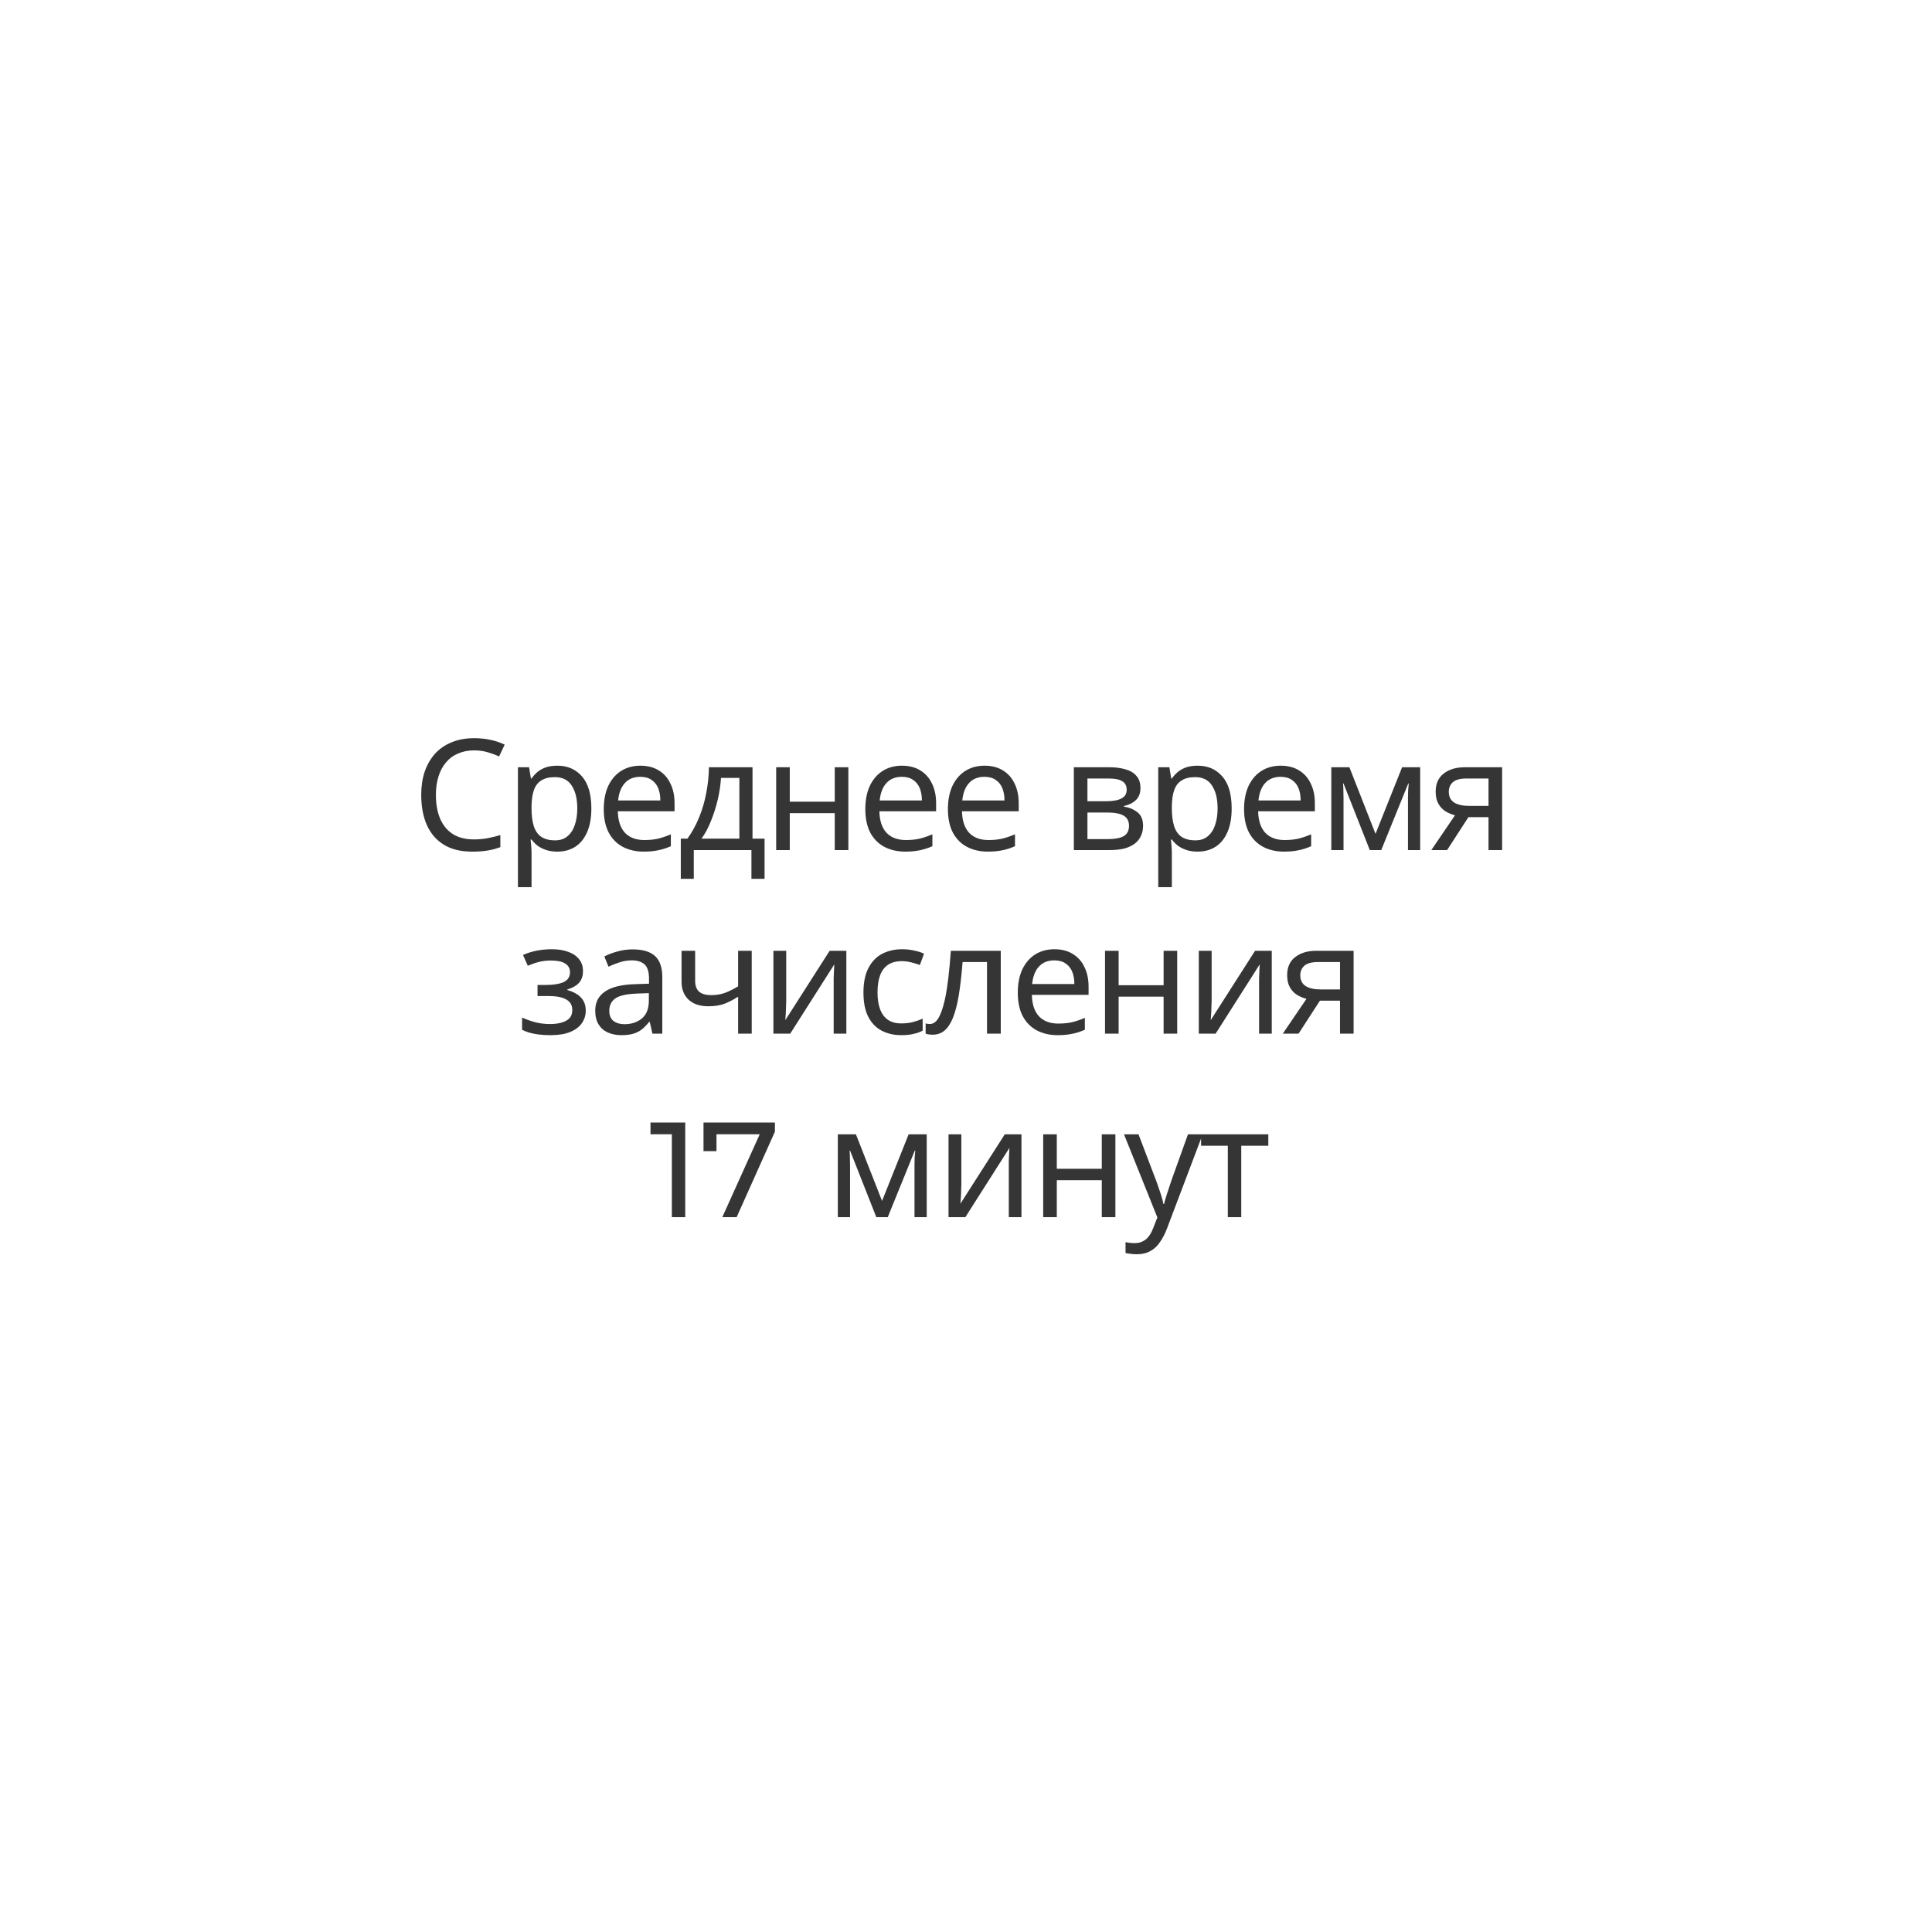 <?xml version="1.0" encoding="UTF-8"?> <svg xmlns="http://www.w3.org/2000/svg" width="200" height="200" viewBox="0 0 200 200" fill="none"><g clip-path="url(#clip0_726_77)"><g filter="url(#filter0_d_726_77)"><path d="M100 180C144.183 180 180 144.183 180 100C180 55.817 144.183 20 100 20C55.817 20 20 55.817 20 100C20 144.183 55.817 180 100 180Z" fill="white"></path><path d="M43.211 86.095C42.368 86.095 41.59 85.956 40.875 85.679C40.16 85.391 39.542 84.991 39.019 84.479C38.496 83.967 38.086 83.364 37.787 82.671C37.499 81.978 37.355 81.22 37.355 80.399C37.355 79.578 37.499 78.82 37.787 78.127C38.086 77.434 38.496 76.831 39.019 76.319C39.552 75.807 40.176 75.412 40.891 75.135C41.606 74.847 42.384 74.703 43.227 74.703C44.038 74.703 44.8 74.842 45.515 75.119C46.23 75.386 46.832 75.791 47.323 76.335L46.571 77.087C46.112 76.618 45.606 76.282 45.051 76.079C44.496 75.866 43.899 75.759 43.259 75.759C42.587 75.759 41.963 75.876 41.387 76.111C40.811 76.335 40.31 76.66 39.883 77.087C39.456 77.503 39.12 77.994 38.875 78.559C38.64 79.114 38.523 79.727 38.523 80.399C38.523 81.071 38.64 81.69 38.875 82.255C39.12 82.81 39.456 83.3 39.883 83.727C40.31 84.143 40.811 84.468 41.387 84.703C41.963 84.927 42.587 85.039 43.259 85.039C43.899 85.039 44.496 84.932 45.051 84.719C45.606 84.506 46.112 84.164 46.571 83.695L47.323 84.447C46.832 84.991 46.23 85.402 45.515 85.679C44.8 85.956 44.032 86.095 43.211 86.095ZM53.592 86.079C52.867 86.079 52.211 85.914 51.624 85.583C51.037 85.242 50.568 84.756 50.216 84.127C49.875 83.487 49.704 82.708 49.704 81.791C49.704 80.874 49.875 80.1 50.216 79.471C50.557 78.831 51.021 78.346 51.608 78.015C52.195 77.684 52.856 77.519 53.592 77.519C54.392 77.519 55.107 77.7 55.736 78.063C56.376 78.415 56.877 78.916 57.24 79.567C57.603 80.207 57.784 80.948 57.784 81.791C57.784 82.644 57.603 83.391 57.24 84.031C56.877 84.671 56.376 85.172 55.736 85.535C55.107 85.898 54.392 86.079 53.592 86.079ZM49.256 89.103V77.599H50.344V80.127L50.232 81.807L50.392 83.503V89.103H49.256ZM53.512 85.071C54.109 85.071 54.643 84.938 55.112 84.671C55.581 84.394 55.955 84.01 56.232 83.519C56.509 83.018 56.648 82.442 56.648 81.791C56.648 81.14 56.509 80.57 56.232 80.079C55.955 79.588 55.581 79.204 55.112 78.927C54.643 78.65 54.109 78.511 53.512 78.511C52.915 78.511 52.376 78.65 51.896 78.927C51.427 79.204 51.053 79.588 50.776 80.079C50.509 80.57 50.376 81.14 50.376 81.791C50.376 82.442 50.509 83.018 50.776 83.519C51.053 84.01 51.427 84.394 51.896 84.671C52.376 84.938 52.915 85.071 53.512 85.071ZM63.585 86.079C62.71 86.079 61.942 85.898 61.281 85.535C60.62 85.162 60.102 84.655 59.729 84.015C59.355 83.364 59.169 82.623 59.169 81.791C59.169 80.959 59.345 80.223 59.697 79.583C60.059 78.943 60.55 78.442 61.169 78.079C61.798 77.706 62.502 77.519 63.281 77.519C64.07 77.519 64.769 77.7 65.377 78.063C65.996 78.415 66.481 78.916 66.833 79.567C67.185 80.207 67.361 80.948 67.361 81.791C67.361 81.844 67.356 81.903 67.345 81.967C67.345 82.02 67.345 82.079 67.345 82.143H60.033V81.295H66.737L66.289 81.631C66.289 81.023 66.156 80.484 65.889 80.015C65.633 79.535 65.281 79.162 64.833 78.895C64.385 78.628 63.867 78.495 63.281 78.495C62.705 78.495 62.188 78.628 61.729 78.895C61.27 79.162 60.913 79.535 60.657 80.015C60.401 80.495 60.273 81.044 60.273 81.663V81.839C60.273 82.479 60.411 83.044 60.689 83.535C60.977 84.015 61.371 84.394 61.873 84.671C62.385 84.938 62.966 85.071 63.617 85.071C64.129 85.071 64.603 84.98 65.041 84.799C65.489 84.618 65.873 84.34 66.193 83.967L66.833 84.703C66.46 85.151 65.99 85.492 65.425 85.727C64.87 85.962 64.257 86.079 63.585 86.079ZM75.224 85.455V78.591H71.176L71.08 80.463C71.058 81.028 71.021 81.583 70.968 82.127C70.925 82.671 70.845 83.172 70.728 83.631C70.621 84.079 70.466 84.447 70.264 84.735C70.061 85.012 69.8 85.172 69.48 85.215L68.344 85.007C68.674 85.018 68.946 84.9 69.16 84.655C69.373 84.399 69.538 84.052 69.656 83.615C69.773 83.178 69.858 82.682 69.912 82.127C69.965 81.562 70.008 80.986 70.04 80.399L70.152 77.599H76.36V85.455H75.224ZM67.992 88.031V85.007H77.672V88.031H76.6V85.999H69.064V88.031H67.992ZM79.645 85.999V77.599H80.781V81.311H86.078V77.599H87.213V85.999H86.078V82.287H80.781V85.999H79.645ZM93.802 86.079C92.928 86.079 92.16 85.898 91.498 85.535C90.837 85.162 90.32 84.655 89.946 84.015C89.573 83.364 89.386 82.623 89.386 81.791C89.386 80.959 89.562 80.223 89.914 79.583C90.277 78.943 90.768 78.442 91.386 78.079C92.016 77.706 92.72 77.519 93.498 77.519C94.288 77.519 94.986 77.7 95.594 78.063C96.213 78.415 96.698 78.916 97.05 79.567C97.402 80.207 97.578 80.948 97.578 81.791C97.578 81.844 97.573 81.903 97.562 81.967C97.562 82.02 97.562 82.079 97.562 82.143H90.25V81.295H96.954L96.506 81.631C96.506 81.023 96.373 80.484 96.106 80.015C95.85 79.535 95.498 79.162 95.05 78.895C94.602 78.628 94.085 78.495 93.498 78.495C92.922 78.495 92.405 78.628 91.946 78.895C91.488 79.162 91.13 79.535 90.874 80.015C90.618 80.495 90.49 81.044 90.49 81.663V81.839C90.49 82.479 90.629 83.044 90.906 83.535C91.194 84.015 91.589 84.394 92.09 84.671C92.602 84.938 93.184 85.071 93.834 85.071C94.346 85.071 94.821 84.98 95.258 84.799C95.706 84.618 96.09 84.34 96.41 83.967L97.05 84.703C96.677 85.151 96.208 85.492 95.642 85.727C95.088 85.962 94.474 86.079 93.802 86.079ZM103.453 86.079C102.579 86.079 101.811 85.898 101.149 85.535C100.488 85.162 99.97 84.655 99.597 84.015C99.224 83.364 99.037 82.623 99.037 81.791C99.037 80.959 99.213 80.223 99.565 79.583C99.928 78.943 100.419 78.442 101.037 78.079C101.667 77.706 102.371 77.519 103.149 77.519C103.939 77.519 104.637 77.7 105.245 78.063C105.864 78.415 106.349 78.916 106.701 79.567C107.053 80.207 107.229 80.948 107.229 81.791C107.229 81.844 107.224 81.903 107.213 81.967C107.213 82.02 107.213 82.079 107.213 82.143H99.901V81.295H106.605L106.157 81.631C106.157 81.023 106.024 80.484 105.757 80.015C105.501 79.535 105.149 79.162 104.701 78.895C104.253 78.628 103.736 78.495 103.149 78.495C102.573 78.495 102.056 78.628 101.597 78.895C101.139 79.162 100.781 79.535 100.525 80.015C100.269 80.495 100.141 81.044 100.141 81.663V81.839C100.141 82.479 100.28 83.044 100.557 83.535C100.845 84.015 101.24 84.394 101.741 84.671C102.253 84.938 102.835 85.071 103.485 85.071C103.997 85.071 104.472 84.98 104.909 84.799C105.357 84.618 105.741 84.34 106.061 83.967L106.701 84.703C106.328 85.151 105.859 85.492 105.293 85.727C104.739 85.962 104.125 86.079 103.453 86.079ZM113.451 85.999V77.599H117.163C118.113 77.599 118.859 77.78 119.403 78.143C119.958 78.506 120.235 79.039 120.235 79.743C120.235 80.426 119.974 80.954 119.451 81.327C118.929 81.69 118.241 81.871 117.387 81.871L117.611 81.535C118.614 81.535 119.35 81.722 119.819 82.095C120.289 82.468 120.523 83.007 120.523 83.711C120.523 84.436 120.257 85.002 119.723 85.407C119.201 85.802 118.385 85.999 117.275 85.999H113.451ZM114.555 85.103H117.227C117.942 85.103 118.481 84.991 118.843 84.767C119.217 84.532 119.403 84.159 119.403 83.647C119.403 83.135 119.238 82.762 118.907 82.527C118.577 82.292 118.054 82.175 117.339 82.175H114.555V85.103ZM114.555 81.327H117.083C117.734 81.327 118.23 81.204 118.571 80.959C118.923 80.714 119.099 80.356 119.099 79.887C119.099 79.418 118.923 79.066 118.571 78.831C118.23 78.596 117.734 78.479 117.083 78.479H114.555V81.327ZM127.282 86.079C126.556 86.079 125.9 85.914 125.314 85.583C124.727 85.242 124.258 84.756 123.906 84.127C123.564 83.487 123.394 82.708 123.394 81.791C123.394 80.874 123.564 80.1 123.906 79.471C124.247 78.831 124.711 78.346 125.298 78.015C125.884 77.684 126.546 77.519 127.282 77.519C128.082 77.519 128.796 77.7 129.426 78.063C130.066 78.415 130.567 78.916 130.93 79.567C131.292 80.207 131.474 80.948 131.474 81.791C131.474 82.644 131.292 83.391 130.93 84.031C130.567 84.671 130.066 85.172 129.426 85.535C128.796 85.898 128.082 86.079 127.282 86.079ZM122.946 89.103V77.599H124.034V80.127L123.922 81.807L124.082 83.503V89.103H122.946ZM127.202 85.071C127.799 85.071 128.332 84.938 128.802 84.671C129.271 84.394 129.644 84.01 129.922 83.519C130.199 83.018 130.338 82.442 130.338 81.791C130.338 81.14 130.199 80.57 129.922 80.079C129.644 79.588 129.271 79.204 128.802 78.927C128.332 78.65 127.799 78.511 127.202 78.511C126.604 78.511 126.066 78.65 125.586 78.927C125.116 79.204 124.743 79.588 124.466 80.079C124.199 80.57 124.066 81.14 124.066 81.791C124.066 82.442 124.199 83.018 124.466 83.519C124.743 84.01 125.116 84.394 125.586 84.671C126.066 84.938 126.604 85.071 127.202 85.071ZM137.274 86.079C136.4 86.079 135.632 85.898 134.97 85.535C134.309 85.162 133.792 84.655 133.418 84.015C133.045 83.364 132.858 82.623 132.858 81.791C132.858 80.959 133.034 80.223 133.386 79.583C133.749 78.943 134.24 78.442 134.858 78.079C135.488 77.706 136.192 77.519 136.97 77.519C137.76 77.519 138.458 77.7 139.066 78.063C139.685 78.415 140.17 78.916 140.522 79.567C140.874 80.207 141.05 80.948 141.05 81.791C141.05 81.844 141.045 81.903 141.034 81.967C141.034 82.02 141.034 82.079 141.034 82.143H133.722V81.295H140.426L139.978 81.631C139.978 81.023 139.845 80.484 139.578 80.015C139.322 79.535 138.97 79.162 138.522 78.895C138.074 78.628 137.557 78.495 136.97 78.495C136.394 78.495 135.877 78.628 135.418 78.895C134.96 79.162 134.602 79.535 134.346 80.015C134.09 80.495 133.962 81.044 133.962 81.663V81.839C133.962 82.479 134.101 83.044 134.378 83.535C134.666 84.015 135.061 84.394 135.562 84.671C136.074 84.938 136.656 85.071 137.306 85.071C137.818 85.071 138.293 84.98 138.73 84.799C139.178 84.618 139.562 84.34 139.882 83.967L140.522 84.703C140.149 85.151 139.68 85.492 139.114 85.727C138.56 85.962 137.946 86.079 137.274 86.079ZM143.325 85.999V77.599H144.477L148.285 84.047H147.805L151.677 77.599H152.733V85.999H151.693V78.895L151.901 78.991L148.285 84.975H147.773L144.125 78.927L144.365 78.879V85.999H143.325ZM161.15 85.999V82.975L161.358 83.215H158.51C157.432 83.215 156.59 82.98 155.982 82.511C155.374 82.042 155.07 81.359 155.07 80.463C155.07 79.503 155.395 78.788 156.046 78.319C156.696 77.839 157.566 77.599 158.654 77.599H162.19V85.999H161.15ZM155.006 85.999L157.31 82.767H158.494L156.238 85.999H155.006ZM161.15 82.639V78.255L161.358 78.591H158.686C157.907 78.591 157.299 78.74 156.862 79.039C156.435 79.338 156.222 79.823 156.222 80.495C156.222 81.743 157.016 82.367 158.606 82.367H161.358L161.15 82.639ZM53.627 106.095C54.32 106.095 54.944 105.988 55.498 105.775C56.064 105.562 56.512 105.268 56.843 104.895C57.173 104.511 57.339 104.068 57.339 103.567C57.339 102.927 57.066 102.42 56.523 102.047C55.989 101.674 55.242 101.487 54.282 101.487L54.234 101.791C54.779 101.791 55.264 101.706 55.691 101.535C56.117 101.364 56.459 101.124 56.715 100.815C56.971 100.506 57.099 100.143 57.099 99.727C57.099 99.258 56.938 98.858 56.618 98.527C56.298 98.186 55.867 97.924 55.322 97.743C54.789 97.562 54.187 97.482 53.514 97.503C53.024 97.503 52.533 97.572 52.042 97.711C51.562 97.839 51.077 98.031 50.587 98.287L50.907 99.167C51.344 98.943 51.786 98.778 52.234 98.671C52.682 98.554 53.114 98.49 53.531 98.479C53.989 98.479 54.4 98.532 54.763 98.639C55.125 98.746 55.408 98.906 55.611 99.119C55.824 99.332 55.931 99.588 55.931 99.887C55.931 100.164 55.84 100.404 55.658 100.607C55.488 100.81 55.242 100.964 54.922 101.071C54.602 101.178 54.234 101.231 53.819 101.231H52.459V102.063H53.898C54.602 102.063 55.157 102.191 55.562 102.447C55.968 102.692 56.17 103.039 56.17 103.487C56.17 103.796 56.064 104.074 55.85 104.319C55.637 104.564 55.339 104.756 54.955 104.895C54.571 105.034 54.117 105.108 53.594 105.119C53.072 105.119 52.544 105.044 52.011 104.895C51.477 104.735 51.008 104.506 50.602 104.207L50.234 105.055C50.693 105.407 51.221 105.668 51.819 105.839C52.416 106.01 53.019 106.095 53.627 106.095ZM64.893 105.999V104.143L64.845 103.839V100.735C64.845 100.02 64.643 99.471 64.237 99.087C63.843 98.703 63.251 98.511 62.461 98.511C61.917 98.511 61.4 98.602 60.909 98.783C60.419 98.964 60.003 99.204 59.661 99.503L59.149 98.655C59.576 98.292 60.088 98.015 60.685 97.823C61.283 97.62 61.912 97.519 62.573 97.519C63.661 97.519 64.499 97.791 65.085 98.335C65.683 98.868 65.981 99.684 65.981 100.783V105.999H64.893ZM61.997 106.079C61.368 106.079 60.819 105.978 60.349 105.775C59.891 105.562 59.539 105.274 59.293 104.911C59.048 104.538 58.925 104.111 58.925 103.631C58.925 103.194 59.027 102.799 59.229 102.447C59.443 102.084 59.784 101.796 60.253 101.583C60.733 101.359 61.373 101.247 62.173 101.247H65.069V102.095H62.205C61.395 102.095 60.829 102.239 60.509 102.527C60.2 102.815 60.045 103.172 60.045 103.599C60.045 104.079 60.232 104.463 60.605 104.751C60.979 105.039 61.501 105.183 62.173 105.183C62.813 105.183 63.363 105.039 63.821 104.751C64.291 104.452 64.632 104.026 64.845 103.471L65.101 104.255C64.888 104.81 64.515 105.252 63.981 105.583C63.459 105.914 62.797 106.079 61.997 106.079ZM74.078 102.447C73.587 102.66 73.091 102.831 72.59 102.959C72.099 103.076 71.608 103.135 71.118 103.135C70.126 103.135 69.341 102.911 68.766 102.463C68.189 102.004 67.901 101.3 67.901 100.351V97.599H69.022V100.287C69.022 100.927 69.23 101.407 69.645 101.727C70.061 102.047 70.621 102.207 71.326 102.207C71.752 102.207 72.2 102.154 72.669 102.047C73.139 101.93 73.614 101.764 74.094 101.551L74.078 102.447ZM73.981 105.999V97.599H75.118V105.999H73.981ZM78.104 105.999V97.599H79.24V104.271L84.856 97.599H85.864V105.999H84.728V99.311L79.128 105.999H78.104ZM92.399 106.079C91.567 106.079 90.821 105.898 90.159 105.535C89.509 105.162 88.997 104.655 88.623 104.015C88.25 103.364 88.063 102.623 88.063 101.791C88.063 100.948 88.25 100.207 88.623 99.567C88.997 98.927 89.509 98.426 90.159 98.063C90.821 97.7 91.567 97.519 92.399 97.519C93.114 97.519 93.759 97.658 94.335 97.935C94.911 98.212 95.365 98.628 95.695 99.183L94.847 99.759C94.559 99.332 94.202 99.018 93.775 98.815C93.349 98.612 92.885 98.511 92.383 98.511C91.786 98.511 91.247 98.65 90.767 98.927C90.287 99.194 89.909 99.572 89.631 100.063C89.354 100.554 89.215 101.13 89.215 101.791C89.215 102.452 89.354 103.028 89.631 103.519C89.909 104.01 90.287 104.394 90.767 104.671C91.247 104.938 91.786 105.071 92.383 105.071C92.885 105.071 93.349 104.97 93.775 104.767C94.202 104.564 94.559 104.255 94.847 103.839L95.695 104.415C95.365 104.959 94.911 105.375 94.335 105.663C93.759 105.94 93.114 106.079 92.399 106.079ZM95.822 105.983L95.902 105.007C95.977 105.018 96.046 105.034 96.11 105.055C96.185 105.066 96.249 105.071 96.302 105.071C96.643 105.071 96.915 104.943 97.118 104.687C97.331 104.431 97.491 104.09 97.598 103.663C97.705 103.236 97.779 102.756 97.822 102.223C97.865 101.679 97.902 101.135 97.934 100.591L98.078 97.599H104.238V105.999H103.102V98.255L103.39 98.591H98.814L99.086 98.239L98.958 100.671C98.926 101.396 98.867 102.09 98.782 102.751C98.707 103.412 98.585 103.994 98.414 104.495C98.254 104.996 98.03 105.391 97.742 105.679C97.454 105.956 97.086 106.095 96.638 106.095C96.51 106.095 96.377 106.084 96.238 106.063C96.11 106.042 95.971 106.015 95.822 105.983ZM110.828 106.079C109.953 106.079 109.185 105.898 108.524 105.535C107.862 105.162 107.345 104.655 106.972 104.015C106.598 103.364 106.412 102.623 106.412 101.791C106.412 100.959 106.588 100.223 106.94 99.583C107.302 98.943 107.793 98.442 108.412 98.079C109.041 97.706 109.745 97.519 110.524 97.519C111.313 97.519 112.012 97.7 112.62 98.063C113.238 98.415 113.724 98.916 114.076 99.567C114.428 100.207 114.604 100.948 114.604 101.791C114.604 101.844 114.598 101.903 114.588 101.967C114.588 102.02 114.588 102.079 114.588 102.143H107.276V101.295H113.98L113.532 101.631C113.532 101.023 113.398 100.484 113.132 100.015C112.876 99.535 112.524 99.162 112.076 98.895C111.628 98.628 111.11 98.495 110.524 98.495C109.948 98.495 109.43 98.628 108.972 98.895C108.513 99.162 108.156 99.535 107.9 100.015C107.644 100.495 107.516 101.044 107.516 101.663V101.839C107.516 102.479 107.654 103.044 107.932 103.535C108.22 104.015 108.614 104.394 109.116 104.671C109.628 104.938 110.209 105.071 110.86 105.071C111.372 105.071 111.846 104.98 112.284 104.799C112.732 104.618 113.116 104.34 113.436 103.967L114.076 104.703C113.702 105.151 113.233 105.492 112.668 105.727C112.113 105.962 111.5 106.079 110.828 106.079ZM116.878 105.999V97.599H118.014V101.311H123.31V97.599H124.446V105.999H123.31V102.287H118.014V105.999H116.878ZM127.435 105.999V97.599H128.571V104.271L134.187 97.599H135.195V105.999H134.059V99.311L128.459 105.999H127.435ZM143.635 105.999V102.975L143.843 103.215H140.995C139.917 103.215 139.075 102.98 138.467 102.511C137.859 102.042 137.555 101.359 137.555 100.463C137.555 99.503 137.88 98.788 138.531 98.319C139.181 97.839 140.051 97.599 141.139 97.599H144.675V105.999H143.635ZM137.491 105.999L139.795 102.767H140.979L138.723 105.999H137.491ZM143.635 102.639V98.255L143.843 98.591H141.171C140.392 98.591 139.784 98.74 139.347 99.039C138.92 99.338 138.707 99.823 138.707 100.495C138.707 101.743 139.501 102.367 141.091 102.367H143.843L143.635 102.639ZM71.366 125.999L76.198 115.311L76.55 115.823H69.622L70.214 115.263V117.919H69.078V114.799H77.302V115.615L72.614 125.999H71.366ZM83.312 125.999V117.599H84.464L88.272 124.047H87.792L91.664 117.599H92.72V125.999H91.68V118.895L91.888 118.991L88.272 124.975H87.76L84.112 118.927L84.352 118.879V125.999H83.312ZM95.712 125.999V117.599H96.848V124.271L102.465 117.599H103.473V125.999H102.337V119.311L96.736 125.999H95.712ZM106.488 125.999V117.599H107.624V121.311H112.92V117.599H114.056V125.999H112.92V122.287H107.624V125.999H106.488ZM117.189 129.183C116.794 129.183 116.416 129.119 116.053 128.991C115.701 128.863 115.397 128.671 115.141 128.415L115.669 127.567C115.882 127.77 116.112 127.924 116.357 128.031C116.613 128.148 116.896 128.207 117.205 128.207C117.578 128.207 117.898 128.1 118.165 127.887C118.442 127.684 118.704 127.322 118.949 126.799L119.493 125.567L119.621 125.391L123.077 117.599H124.197L119.989 127.007C119.754 127.551 119.493 127.983 119.205 128.303C118.928 128.623 118.624 128.847 118.293 128.975C117.962 129.114 117.594 129.183 117.189 129.183ZM119.429 126.239L115.557 117.599H116.741L120.165 125.311L119.429 126.239ZM127.327 125.999V118.287L127.615 118.591H124.143V117.599H131.647V118.591H128.175L128.463 118.287V125.999H127.327Z" fill="#353535"></path></g><path d="M165 65H37V130H165V65Z" fill="white"></path><path d="M49.076 77.68C48.468 77.68 47.919 77.787 47.428 78C46.937 78.203 46.521 78.507 46.18 78.912C45.839 79.307 45.577 79.792 45.396 80.368C45.215 80.933 45.124 81.573 45.124 82.288C45.124 83.227 45.268 84.043 45.556 84.736C45.855 85.429 46.292 85.963 46.868 86.336C47.455 86.709 48.185 86.896 49.06 86.896C49.561 86.896 50.036 86.853 50.484 86.768C50.932 86.683 51.369 86.576 51.796 86.448V87.696C51.369 87.856 50.927 87.973 50.468 88.048C50.02 88.123 49.481 88.16 48.852 88.16C47.689 88.16 46.719 87.92 45.94 87.44C45.161 86.96 44.575 86.277 44.18 85.392C43.796 84.507 43.604 83.467 43.604 82.272C43.604 81.408 43.721 80.619 43.956 79.904C44.201 79.189 44.553 78.571 45.012 78.048C45.481 77.525 46.057 77.125 46.74 76.848C47.423 76.56 48.207 76.416 49.092 76.416C49.679 76.416 50.244 76.475 50.788 76.592C51.332 76.709 51.817 76.875 52.244 77.088L51.668 78.304C51.316 78.144 50.921 78 50.484 77.872C50.057 77.744 49.588 77.68 49.076 77.68ZM57.697 79.264C58.753 79.264 59.601 79.632 60.241 80.368C60.892 81.104 61.217 82.213 61.217 83.696C61.217 84.667 61.068 85.488 60.769 86.16C60.481 86.821 60.071 87.323 59.537 87.664C59.015 87.995 58.396 88.16 57.681 88.16C57.244 88.16 56.855 88.101 56.513 87.984C56.172 87.867 55.879 87.717 55.633 87.536C55.399 87.344 55.196 87.136 55.025 86.912H54.929C54.951 87.093 54.972 87.323 54.993 87.6C55.015 87.877 55.025 88.117 55.025 88.32V91.84H53.617V79.424H54.769L54.961 80.592H55.025C55.196 80.347 55.399 80.123 55.633 79.92C55.879 79.717 56.167 79.557 56.497 79.44C56.839 79.323 57.239 79.264 57.697 79.264ZM57.441 80.448C56.865 80.448 56.401 80.56 56.049 80.784C55.697 80.997 55.441 81.323 55.281 81.76C55.121 82.197 55.036 82.752 55.025 83.424V83.696C55.025 84.4 55.1 84.997 55.249 85.488C55.399 85.979 55.649 86.352 56.001 86.608C56.364 86.864 56.855 86.992 57.473 86.992C57.996 86.992 58.423 86.848 58.753 86.56C59.095 86.272 59.345 85.883 59.505 85.392C59.676 84.891 59.761 84.32 59.761 83.68C59.761 82.699 59.569 81.915 59.185 81.328C58.812 80.741 58.231 80.448 57.441 80.448ZM66.293 79.264C67.029 79.264 67.659 79.424 68.181 79.744C68.715 80.064 69.12 80.517 69.397 81.104C69.685 81.68 69.829 82.357 69.829 83.136V83.984H63.957C63.978 84.955 64.224 85.696 64.693 86.208C65.173 86.709 65.84 86.96 66.693 86.96C67.237 86.96 67.717 86.912 68.133 86.816C68.56 86.709 68.997 86.56 69.445 86.368V87.6C69.008 87.792 68.576 87.931 68.149 88.016C67.722 88.112 67.216 88.16 66.629 88.16C65.819 88.16 65.099 87.995 64.469 87.664C63.85 87.333 63.365 86.843 63.013 86.192C62.672 85.531 62.501 84.725 62.501 83.776C62.501 82.837 62.656 82.032 62.965 81.36C63.285 80.688 63.728 80.171 64.293 79.808C64.869 79.445 65.536 79.264 66.293 79.264ZM66.277 80.416C65.605 80.416 65.072 80.635 64.677 81.072C64.293 81.499 64.064 82.096 63.989 82.864H68.357C68.357 82.373 68.282 81.947 68.133 81.584C67.984 81.221 67.754 80.939 67.445 80.736C67.147 80.523 66.757 80.416 66.277 80.416ZM77.9 79.424V86.816H79.148V90.976H77.788V88H71.82V90.976H70.476V86.816H71.164C71.655 86.133 72.06 85.392 72.38 84.592C72.711 83.781 72.956 82.939 73.116 82.064C73.287 81.179 73.378 80.299 73.388 79.424H77.9ZM74.636 80.528C74.594 81.253 74.482 82.005 74.3 82.784C74.119 83.552 73.884 84.288 73.596 84.992C73.319 85.696 72.994 86.304 72.62 86.816H76.54V80.528H74.636ZM81.757 79.424V82.992H86.413V79.424H87.821V88H86.413V84.176H81.757V88H80.349V79.424H81.757ZM93.369 79.264C94.105 79.264 94.734 79.424 95.257 79.744C95.79 80.064 96.195 80.517 96.473 81.104C96.761 81.68 96.905 82.357 96.905 83.136V83.984H91.033C91.054 84.955 91.299 85.696 91.769 86.208C92.249 86.709 92.915 86.96 93.769 86.96C94.313 86.96 94.793 86.912 95.209 86.816C95.635 86.709 96.073 86.56 96.521 86.368V87.6C96.083 87.792 95.651 87.931 95.225 88.016C94.798 88.112 94.291 88.16 93.705 88.16C92.894 88.16 92.174 87.995 91.545 87.664C90.926 87.333 90.441 86.843 90.089 86.192C89.747 85.531 89.577 84.725 89.577 83.776C89.577 82.837 89.731 82.032 90.041 81.36C90.361 80.688 90.803 80.171 91.369 79.808C91.945 79.445 92.611 79.264 93.369 79.264ZM93.353 80.416C92.681 80.416 92.147 80.635 91.753 81.072C91.369 81.499 91.139 82.096 91.065 82.864H95.433C95.433 82.373 95.358 81.947 95.209 81.584C95.059 81.221 94.83 80.939 94.521 80.736C94.222 80.523 93.833 80.416 93.353 80.416ZM101.92 79.264C102.656 79.264 103.285 79.424 103.808 79.744C104.341 80.064 104.746 80.517 105.024 81.104C105.312 81.68 105.456 82.357 105.456 83.136V83.984H99.584C99.605 84.955 99.851 85.696 100.32 86.208C100.8 86.709 101.466 86.96 102.32 86.96C102.864 86.96 103.344 86.912 103.76 86.816C104.186 86.709 104.624 86.56 105.072 86.368V87.6C104.634 87.792 104.202 87.931 103.776 88.016C103.349 88.112 102.842 88.16 102.256 88.16C101.445 88.16 100.725 87.995 100.096 87.664C99.477 87.333 98.992 86.843 98.64 86.192C98.299 85.531 98.128 84.725 98.128 83.776C98.128 82.837 98.283 82.032 98.592 81.36C98.912 80.688 99.355 80.171 99.92 79.808C100.496 79.445 101.162 79.264 101.92 79.264ZM101.904 80.416C101.232 80.416 100.698 80.635 100.304 81.072C99.92 81.499 99.691 82.096 99.616 82.864H103.984C103.984 82.373 103.909 81.947 103.76 81.584C103.61 81.221 103.381 80.939 103.072 80.736C102.773 80.523 102.384 80.416 101.904 80.416ZM118.059 81.584C118.059 82.117 117.899 82.533 117.579 82.832C117.259 83.131 116.849 83.333 116.347 83.44V83.504C116.881 83.579 117.345 83.771 117.739 84.08C118.134 84.379 118.331 84.848 118.331 85.488C118.331 85.851 118.262 86.187 118.123 86.496C117.995 86.805 117.793 87.072 117.515 87.296C117.238 87.52 116.881 87.696 116.443 87.824C116.006 87.941 115.478 88 114.859 88H111.163V79.424H114.843C115.451 79.424 115.995 79.493 116.475 79.632C116.966 79.76 117.35 79.984 117.627 80.304C117.915 80.613 118.059 81.04 118.059 81.584ZM116.875 85.488C116.875 84.997 116.689 84.645 116.315 84.432C115.942 84.219 115.393 84.112 114.667 84.112H112.571V86.864H114.699C115.403 86.864 115.942 86.763 116.315 86.56C116.689 86.347 116.875 85.989 116.875 85.488ZM116.635 81.76C116.635 81.355 116.486 81.061 116.187 80.88C115.899 80.688 115.425 80.592 114.763 80.592H112.571V82.944H114.507C115.201 82.944 115.729 82.848 116.091 82.656C116.454 82.464 116.635 82.165 116.635 81.76ZM123.982 79.264C125.038 79.264 125.886 79.632 126.526 80.368C127.177 81.104 127.502 82.213 127.502 83.696C127.502 84.667 127.353 85.488 127.054 86.16C126.766 86.821 126.356 87.323 125.822 87.664C125.3 87.995 124.681 88.16 123.966 88.16C123.529 88.16 123.14 88.101 122.798 87.984C122.457 87.867 122.164 87.717 121.918 87.536C121.684 87.344 121.481 87.136 121.31 86.912H121.214C121.236 87.093 121.257 87.323 121.278 87.6C121.3 87.877 121.31 88.117 121.31 88.32V91.84H119.902V79.424H121.054L121.246 80.592H121.31C121.481 80.347 121.684 80.123 121.918 79.92C122.164 79.717 122.452 79.557 122.782 79.44C123.124 79.323 123.524 79.264 123.982 79.264ZM123.726 80.448C123.15 80.448 122.686 80.56 122.334 80.784C121.982 80.997 121.726 81.323 121.566 81.76C121.406 82.197 121.321 82.752 121.31 83.424V83.696C121.31 84.4 121.385 84.997 121.534 85.488C121.684 85.979 121.934 86.352 122.286 86.608C122.649 86.864 123.14 86.992 123.758 86.992C124.281 86.992 124.708 86.848 125.038 86.56C125.38 86.272 125.63 85.883 125.79 85.392C125.961 84.891 126.046 84.32 126.046 83.68C126.046 82.699 125.854 81.915 125.47 81.328C125.097 80.741 124.516 80.448 123.726 80.448ZM132.578 79.264C133.314 79.264 133.943 79.424 134.466 79.744C134.999 80.064 135.405 80.517 135.682 81.104C135.97 81.68 136.114 82.357 136.114 83.136V83.984H130.242C130.263 84.955 130.509 85.696 130.978 86.208C131.458 86.709 132.125 86.96 132.978 86.96C133.522 86.96 134.002 86.912 134.418 86.816C134.845 86.709 135.282 86.56 135.73 86.368V87.6C135.293 87.792 134.861 87.931 134.434 88.016C134.007 88.112 133.501 88.16 132.914 88.16C132.103 88.16 131.383 87.995 130.754 87.664C130.135 87.333 129.65 86.843 129.298 86.192C128.957 85.531 128.786 84.725 128.786 83.776C128.786 82.837 128.941 82.032 129.25 81.36C129.57 80.688 130.013 80.171 130.578 79.808C131.154 79.445 131.821 79.264 132.578 79.264ZM132.562 80.416C131.89 80.416 131.357 80.635 130.962 81.072C130.578 81.499 130.349 82.096 130.274 82.864H134.642C134.642 82.373 134.567 81.947 134.418 81.584C134.269 81.221 134.039 80.939 133.73 80.736C133.431 80.523 133.042 80.416 132.562 80.416ZM147.017 79.424V88H145.753V82.528C145.753 82.304 145.759 82.069 145.769 81.824C145.791 81.579 145.812 81.339 145.833 81.104H145.785L142.985 88H141.801L139.081 81.104H139.033C139.055 81.339 139.065 81.579 139.065 81.824C139.076 82.069 139.081 82.32 139.081 82.576V88H137.817V79.424H139.689L142.393 86.32L145.145 79.424H147.017ZM149.803 88H148.171L150.619 84.4C150.288 84.315 149.968 84.181 149.659 84C149.349 83.808 149.099 83.547 148.907 83.216C148.715 82.875 148.619 82.453 148.619 81.952C148.619 81.131 148.896 80.507 149.451 80.08C150.005 79.643 150.741 79.424 151.659 79.424H155.499V88H154.091V84.592H152.011L149.803 88ZM149.979 81.968C149.979 82.459 150.16 82.827 150.523 83.072C150.896 83.307 151.413 83.424 152.075 83.424H154.091V80.592H151.803C151.152 80.592 150.683 80.72 150.395 80.976C150.117 81.232 149.979 81.563 149.979 81.968ZM57.133 98.264C57.784 98.264 58.349 98.355 58.829 98.536C59.309 98.707 59.683 98.963 59.949 99.304C60.216 99.635 60.349 100.04 60.349 100.52C60.349 101.043 60.205 101.459 59.917 101.768C59.629 102.067 59.235 102.285 58.733 102.424V102.488C59.075 102.584 59.389 102.717 59.677 102.888C59.965 103.059 60.195 103.283 60.365 103.56C60.547 103.837 60.637 104.195 60.637 104.632C60.637 105.101 60.504 105.528 60.237 105.912C59.981 106.296 59.581 106.6 59.037 106.824C58.504 107.048 57.816 107.16 56.973 107.16C56.568 107.16 56.179 107.139 55.805 107.096C55.443 107.053 55.112 106.989 54.813 106.904C54.525 106.819 54.269 106.717 54.045 106.6V105.336C54.408 105.507 54.835 105.661 55.325 105.8C55.827 105.939 56.371 106.008 56.957 106.008C57.384 106.008 57.768 105.96 58.109 105.864C58.461 105.768 58.739 105.619 58.941 105.416C59.144 105.203 59.245 104.915 59.245 104.552C59.245 104.221 59.155 103.955 58.973 103.752C58.792 103.539 58.52 103.379 58.157 103.272C57.805 103.165 57.352 103.112 56.797 103.112H55.645V101.96H56.573C57.309 101.96 57.896 101.864 58.333 101.672C58.781 101.469 59.005 101.128 59.005 100.648C59.005 100.243 58.835 99.939 58.493 99.736C58.163 99.533 57.683 99.432 57.053 99.432C56.584 99.432 56.168 99.48 55.805 99.576C55.453 99.661 55.064 99.795 54.637 99.976L54.141 98.856C54.6 98.653 55.08 98.504 55.581 98.408C56.083 98.312 56.6 98.264 57.133 98.264ZM65.489 98.28C66.534 98.28 67.308 98.509 67.809 98.968C68.311 99.427 68.561 100.157 68.561 101.16V107H67.537L67.265 105.784H67.201C66.956 106.093 66.7 106.355 66.433 106.568C66.177 106.771 65.879 106.92 65.537 107.016C65.207 107.112 64.801 107.16 64.321 107.16C63.809 107.16 63.345 107.069 62.929 106.888C62.524 106.707 62.204 106.429 61.969 106.056C61.734 105.672 61.617 105.192 61.617 104.616C61.617 103.763 61.953 103.107 62.625 102.648C63.297 102.179 64.332 101.923 65.729 101.88L67.185 101.832V101.32C67.185 100.605 67.031 100.109 66.721 99.832C66.412 99.555 65.975 99.416 65.409 99.416C64.961 99.416 64.534 99.485 64.129 99.624C63.724 99.752 63.345 99.901 62.993 100.072L62.561 99.016C62.934 98.813 63.377 98.643 63.889 98.504C64.401 98.355 64.934 98.28 65.489 98.28ZM65.905 102.856C64.838 102.899 64.097 103.069 63.681 103.368C63.276 103.667 63.073 104.088 63.073 104.632C63.073 105.112 63.217 105.464 63.505 105.688C63.804 105.912 64.183 106.024 64.641 106.024C65.367 106.024 65.969 105.827 66.449 105.432C66.929 105.027 67.169 104.408 67.169 103.576V102.808L65.905 102.856ZM71.962 101.544C71.962 102.045 72.101 102.419 72.378 102.664C72.666 102.899 73.077 103.016 73.61 103.016C74.143 103.016 74.629 102.936 75.066 102.776C75.503 102.605 75.951 102.381 76.41 102.104V98.424H77.818V107H76.41V103.176C75.93 103.485 75.455 103.731 74.986 103.912C74.527 104.083 73.973 104.168 73.322 104.168C72.447 104.168 71.765 103.939 71.274 103.48C70.794 103.021 70.554 102.408 70.554 101.64V98.424H71.962V101.544ZM81.39 103.656C81.39 103.752 81.385 103.891 81.374 104.072C81.374 104.243 81.369 104.429 81.358 104.632C81.348 104.824 81.337 105.011 81.326 105.192C81.316 105.363 81.305 105.501 81.294 105.608L85.886 98.424H87.614V107H86.302V101.944C86.302 101.773 86.302 101.549 86.302 101.272C86.313 100.995 86.324 100.723 86.334 100.456C86.345 100.179 86.356 99.971 86.366 99.832L81.806 107H80.062V98.424H81.39V103.656ZM93.304 107.16C92.546 107.16 91.869 107.005 91.272 106.696C90.685 106.387 90.221 105.907 89.88 105.256C89.549 104.605 89.384 103.773 89.384 102.76C89.384 101.704 89.56 100.845 89.912 100.184C90.264 99.523 90.738 99.037 91.336 98.728C91.944 98.419 92.632 98.264 93.4 98.264C93.837 98.264 94.258 98.312 94.664 98.408C95.069 98.493 95.4 98.6 95.656 98.728L95.224 99.896C94.968 99.8 94.669 99.709 94.328 99.624C93.986 99.539 93.666 99.496 93.368 99.496C92.792 99.496 92.317 99.619 91.944 99.864C91.57 100.109 91.293 100.472 91.112 100.952C90.93 101.432 90.84 102.029 90.84 102.744C90.84 103.427 90.93 104.008 91.112 104.488C91.293 104.968 91.565 105.331 91.928 105.576C92.29 105.821 92.744 105.944 93.288 105.944C93.757 105.944 94.168 105.896 94.52 105.8C94.882 105.704 95.213 105.587 95.512 105.448V106.696C95.224 106.845 94.904 106.957 94.552 107.032C94.21 107.117 93.794 107.16 93.304 107.16ZM103.599 107H102.175V99.592H99.647C99.54 100.947 99.407 102.104 99.247 103.064C99.087 104.013 98.885 104.787 98.639 105.384C98.394 105.981 98.1 106.419 97.759 106.696C97.418 106.973 97.018 107.112 96.559 107.112C96.421 107.112 96.282 107.101 96.143 107.08C96.015 107.069 95.909 107.043 95.823 107V105.944C95.887 105.965 95.957 105.981 96.031 105.992C96.106 106.003 96.18 106.008 96.255 106.008C96.49 106.008 96.703 105.912 96.895 105.72C97.087 105.528 97.258 105.235 97.407 104.84C97.567 104.445 97.711 103.949 97.839 103.352C97.967 102.744 98.079 102.029 98.175 101.208C98.271 100.387 98.356 99.459 98.431 98.424H103.599V107ZM109.153 98.264C109.889 98.264 110.518 98.424 111.041 98.744C111.574 99.064 111.98 99.517 112.257 100.104C112.545 100.68 112.689 101.357 112.689 102.136V102.984H106.817C106.838 103.955 107.084 104.696 107.553 105.208C108.033 105.709 108.7 105.96 109.553 105.96C110.097 105.96 110.577 105.912 110.993 105.816C111.42 105.709 111.857 105.56 112.305 105.368V106.6C111.868 106.792 111.436 106.931 111.009 107.016C110.582 107.112 110.076 107.16 109.489 107.16C108.678 107.16 107.958 106.995 107.329 106.664C106.71 106.333 106.225 105.843 105.873 105.192C105.532 104.531 105.361 103.725 105.361 102.776C105.361 101.837 105.516 101.032 105.825 100.36C106.145 99.688 106.588 99.171 107.153 98.808C107.729 98.445 108.396 98.264 109.153 98.264ZM109.137 99.416C108.465 99.416 107.932 99.635 107.537 100.072C107.153 100.499 106.924 101.096 106.849 101.864H111.217C111.217 101.373 111.142 100.947 110.993 100.584C110.844 100.221 110.614 99.939 110.305 99.736C110.006 99.523 109.617 99.416 109.137 99.416ZM115.8 98.424V101.992H120.456V98.424H121.864V107H120.456V103.176H115.8V107H114.392V98.424H115.8ZM125.428 103.656C125.428 103.752 125.422 103.891 125.412 104.072C125.412 104.243 125.406 104.429 125.396 104.632C125.385 104.824 125.374 105.011 125.364 105.192C125.353 105.363 125.342 105.501 125.332 105.608L129.924 98.424H131.652V107H130.34V101.944C130.34 101.773 130.34 101.549 130.34 101.272C130.35 100.995 130.361 100.723 130.372 100.456C130.382 100.179 130.393 99.971 130.404 99.832L125.844 107H124.1V98.424H125.428V103.656ZM134.429 107H132.797L135.245 103.4C134.914 103.315 134.594 103.181 134.285 103C133.976 102.808 133.725 102.547 133.533 102.216C133.341 101.875 133.245 101.453 133.245 100.952C133.245 100.131 133.522 99.507 134.077 99.08C134.632 98.643 135.368 98.424 136.285 98.424H140.125V107H138.717V103.592H136.637L134.429 107ZM134.605 100.968C134.605 101.459 134.786 101.827 135.149 102.072C135.522 102.307 136.04 102.424 136.701 102.424H138.717V99.592H136.429C135.778 99.592 135.309 99.72 135.021 99.976C134.744 100.232 134.605 100.563 134.605 100.968ZM69.632 115.92H68.064V114.8H70.912V126H69.632V115.92ZM72.874 120.4C72.874 119.579 72.933 118.821 73.05 118.128C73.168 117.424 73.37 116.816 73.658 116.304C73.946 115.792 74.346 115.397 74.858 115.12C75.381 114.832 76.037 114.688 76.826 114.688C77.615 114.688 78.266 114.832 78.778 115.12C79.29 115.397 79.69 115.792 79.978 116.304C80.266 116.816 80.469 117.424 80.586 118.128C80.704 118.821 80.762 119.579 80.762 120.4C80.762 121.232 80.704 122 80.586 122.704C80.469 123.397 80.266 124 79.978 124.512C79.69 125.024 79.29 125.419 78.778 125.696C78.266 125.973 77.615 126.112 76.826 126.112C76.037 126.112 75.381 125.973 74.858 125.696C74.346 125.419 73.946 125.024 73.658 124.512C73.37 124 73.168 123.397 73.05 122.704C72.933 122 72.874 121.232 72.874 120.4ZM79.466 120.4C79.466 119.771 79.434 119.184 79.37 118.64C79.317 118.085 79.205 117.6 79.034 117.184C78.864 116.757 78.602 116.427 78.25 116.192C77.898 115.947 77.424 115.824 76.826 115.824C76.24 115.824 75.765 115.947 75.402 116.192C75.05 116.427 74.784 116.757 74.602 117.184C74.431 117.6 74.314 118.085 74.25 118.64C74.197 119.184 74.17 119.771 74.17 120.4C74.17 121.051 74.197 121.653 74.25 122.208C74.314 122.763 74.431 123.248 74.602 123.664C74.784 124.08 75.05 124.405 75.402 124.64C75.765 124.864 76.24 124.976 76.826 124.976C77.424 124.976 77.898 124.864 78.25 124.64C78.602 124.405 78.864 124.08 79.034 123.664C79.205 123.248 79.317 122.763 79.37 122.208C79.434 121.653 79.466 121.051 79.466 120.4ZM95.933 117.424V126H94.669V120.528C94.669 120.304 94.674 120.069 94.685 119.824C94.706 119.579 94.728 119.339 94.749 119.104H94.701L91.901 126H90.717L87.997 119.104H87.949C87.97 119.339 87.981 119.579 87.981 119.824C87.992 120.069 87.997 120.32 87.997 120.576V126H86.733V117.424H88.605L91.309 124.32L94.061 117.424H95.933ZM99.519 122.656C99.519 122.752 99.513 122.891 99.502 123.072C99.502 123.243 99.497 123.429 99.487 123.632C99.476 123.824 99.465 124.011 99.454 124.192C99.444 124.363 99.433 124.501 99.422 124.608L104.014 117.424H105.742V126H104.43V120.944C104.43 120.773 104.43 120.549 104.43 120.272C104.441 119.995 104.452 119.723 104.462 119.456C104.473 119.179 104.484 118.971 104.494 118.832L99.934 126H98.191V117.424H99.519V122.656ZM109.4 117.424V120.992H114.056V117.424H115.464V126H114.056V122.176H109.4V126H107.992V117.424H109.4ZM116.355 117.424H117.859L119.715 122.304C119.822 122.592 119.918 122.869 120.003 123.136C120.099 123.403 120.184 123.664 120.259 123.92C120.334 124.165 120.392 124.405 120.435 124.64H120.499C120.563 124.373 120.664 124.027 120.803 123.6C120.942 123.163 121.086 122.725 121.235 122.288L122.979 117.424H124.499L120.803 127.184C120.6 127.717 120.36 128.181 120.083 128.576C119.816 128.981 119.486 129.291 119.091 129.504C118.707 129.728 118.238 129.84 117.683 129.84C117.427 129.84 117.203 129.824 117.011 129.792C116.819 129.771 116.654 129.744 116.515 129.712V128.592C116.632 128.613 116.771 128.635 116.931 128.656C117.102 128.677 117.278 128.688 117.459 128.688C117.79 128.688 118.072 128.624 118.307 128.496C118.552 128.379 118.76 128.203 118.931 127.968C119.102 127.744 119.246 127.477 119.363 127.168L119.811 126.032L116.355 117.424ZM131.295 118.608H128.495V126H127.103V118.608H124.335V117.424H131.295V118.608Z" fill="#353535"></path><path d="M65 112H83V129H65V112Z" fill="white"></path><path d="M69.55 126V116.76L70.152 117.418H67.338V116.2H70.936V126H69.55ZM74.773 126L78.931 116.788L79.295 117.418H73.471L74.171 116.732V119.168H72.827V116.2H80.219V117.152L76.257 126H74.773Z" fill="#353535"></path></g><defs><filter id="filter0_d_726_77" x="0" y="0" width="200" height="200" filterUnits="userSpaceOnUse" color-interpolation-filters="sRGB"><feFlood flood-opacity="0" result="BackgroundImageFix"></feFlood><feColorMatrix in="SourceAlpha" type="matrix" values="0 0 0 0 0 0 0 0 0 0 0 0 0 0 0 0 0 0 127 0" result="hardAlpha"></feColorMatrix><feOffset></feOffset><feGaussianBlur stdDeviation="10"></feGaussianBlur><feComposite in2="hardAlpha" operator="out"></feComposite><feColorMatrix type="matrix" values="0 0 0 0 0 0 0 0 0 0 0 0 0 0 0 0 0 0 0.05 0"></feColorMatrix><feBlend mode="normal" in2="BackgroundImageFix" result="effect1_dropShadow_726_77"></feBlend><feBlend mode="normal" in="SourceGraphic" in2="effect1_dropShadow_726_77" result="shape"></feBlend></filter><clipPath id="clip0_726_77"><rect width="200" height="200" fill="white"></rect></clipPath></defs></svg> 